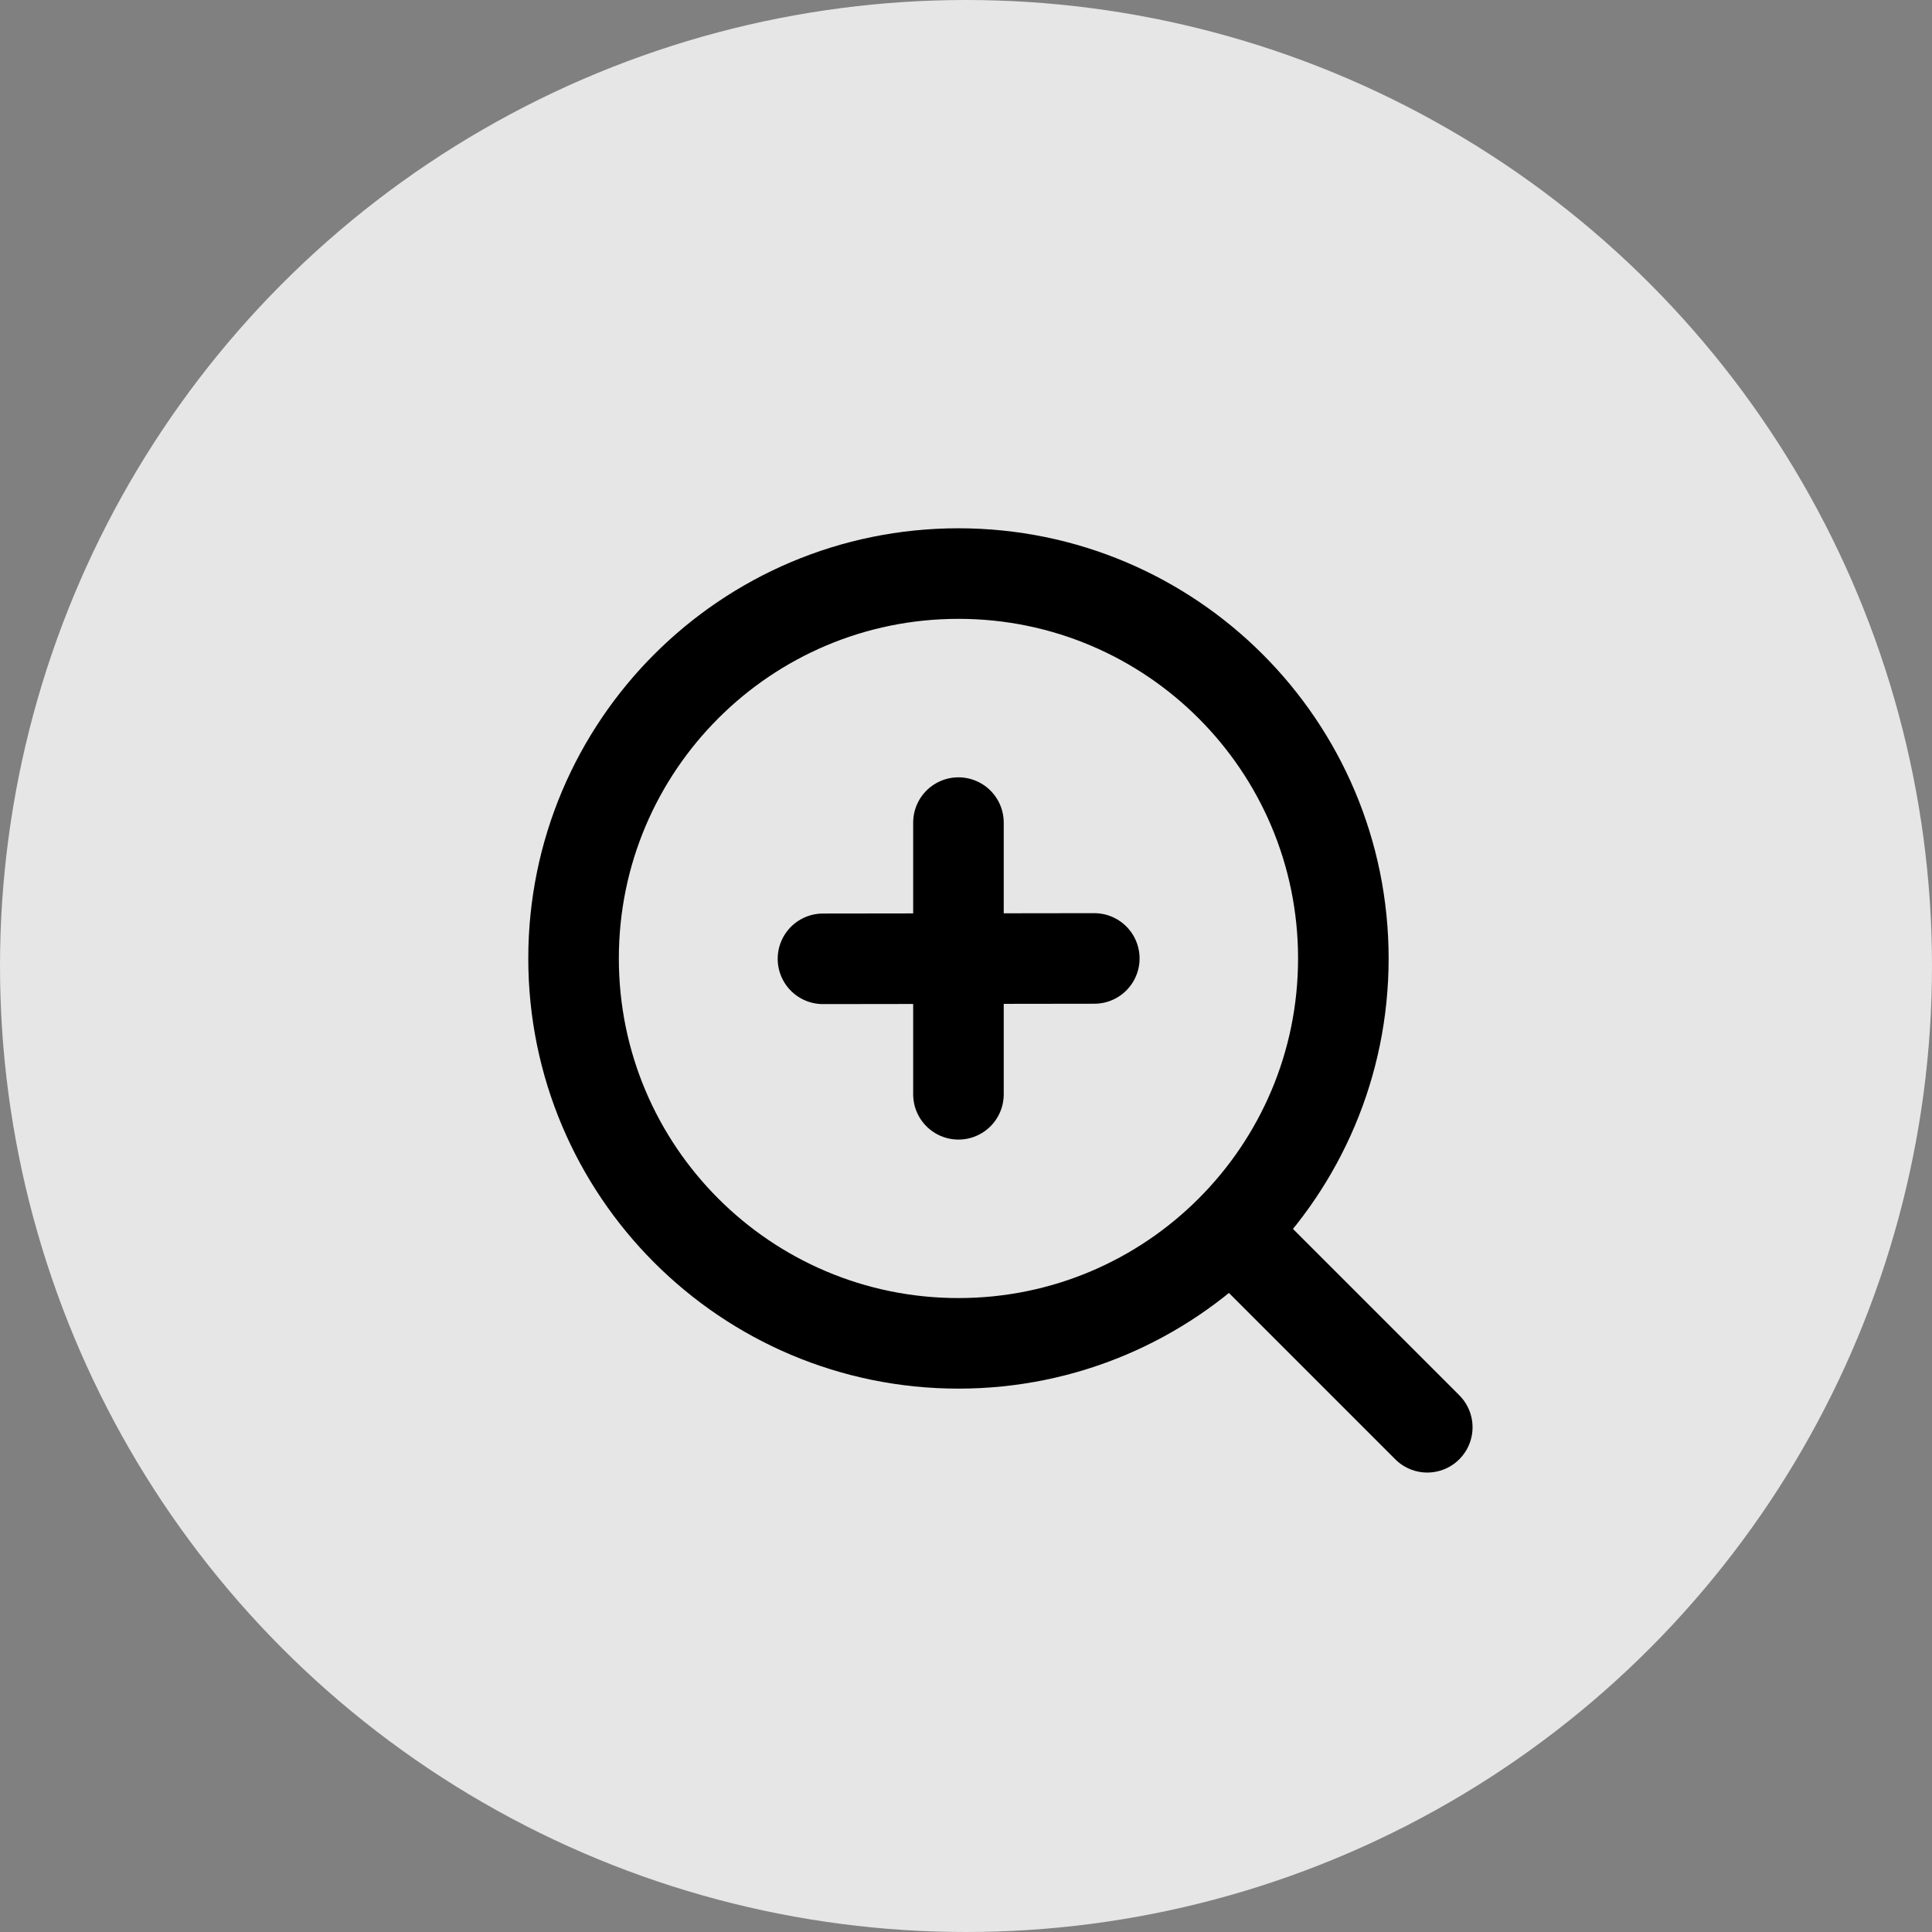 <svg width="32" height="32" viewBox="0 0 32 32" fill="none" xmlns="http://www.w3.org/2000/svg">
<rect x="0" y="0" width="32" height="32" fill="#808080" stroke="none"/>
<circle cx="16" cy="16" r="16" fill="white" fill-opacity="0.8"/>
<path d="M15.875 22.25C19.396 22.25 22.25 19.396 22.25 15.875C22.25 12.354 19.396 9.5 15.875 9.5C12.354 9.5 9.5 12.354 9.5 15.875C9.5 19.396 12.354 22.25 15.875 22.25Z" stroke="black" stroke-width="1.5" stroke-linejoin="round"/>
<path d="M15.875 13.625V18.125" stroke="black" stroke-width="1.5" stroke-linecap="round" stroke-linejoin="round"/>
<path d="M13.631 15.881L18.125 15.875" stroke="black" stroke-width="1.5" stroke-linecap="round" stroke-linejoin="round"/>
<path d="M20.458 20.458L23.64 23.64" stroke="black" stroke-width="1.5" stroke-linecap="round" stroke-linejoin="round"/>
</svg>
